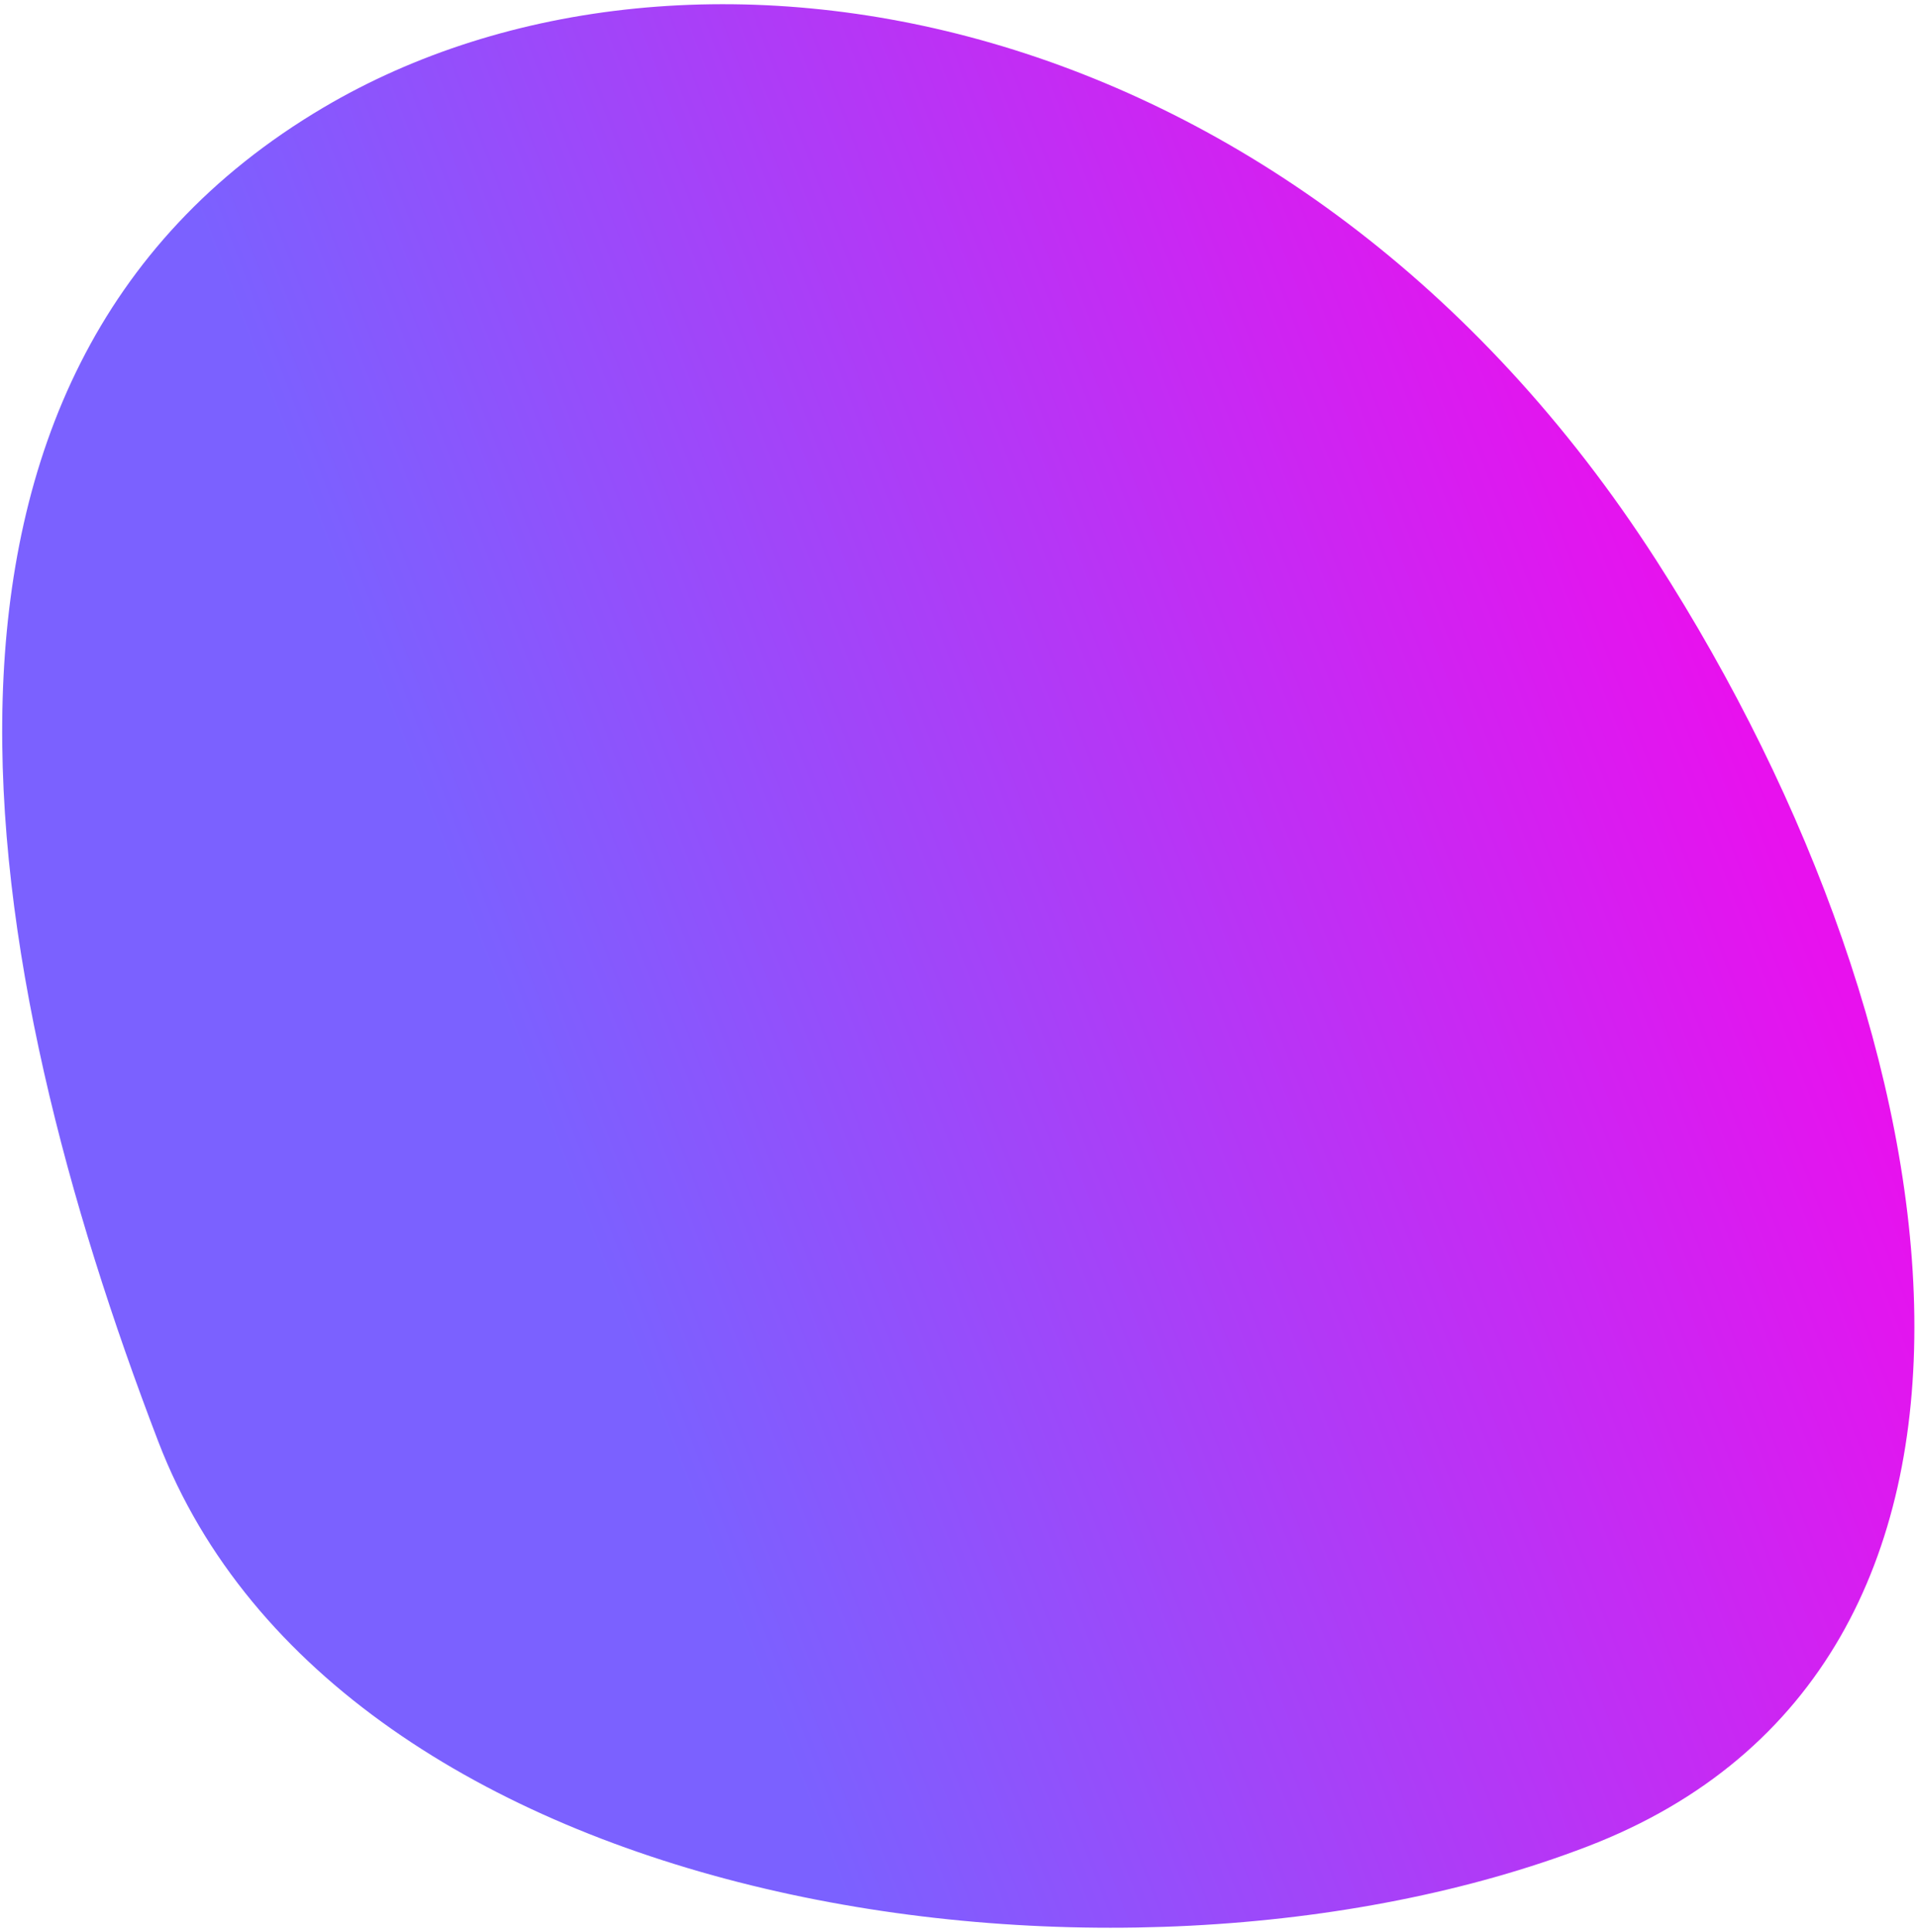<svg width="405" height="408" viewBox="0 0 405 408" fill="none" xmlns="http://www.w3.org/2000/svg">
<path d="M68.357 22.7C145.49 -22.858 273.894 0.153 349.899 118.323C415.285 219.984 434.802 351.893 335.309 390.035C235.817 428.176 71.573 403.96 33.432 304.467C-4.71 204.974 -27.722 79.448 68.357 22.7Z" fill="url(#paint0_linear_152_277)"/>
<defs>
<linearGradient id="paint0_linear_152_277" x1="52.055" y1="278.856" x2="412.351" y2="140.733" gradientUnits="userSpaceOnUse">
<stop offset="0.191" stop-color="#7B61FF"/>
<stop offset="0.882" stop-color="#E811EE"/>
</linearGradient>
</defs>
</svg>
